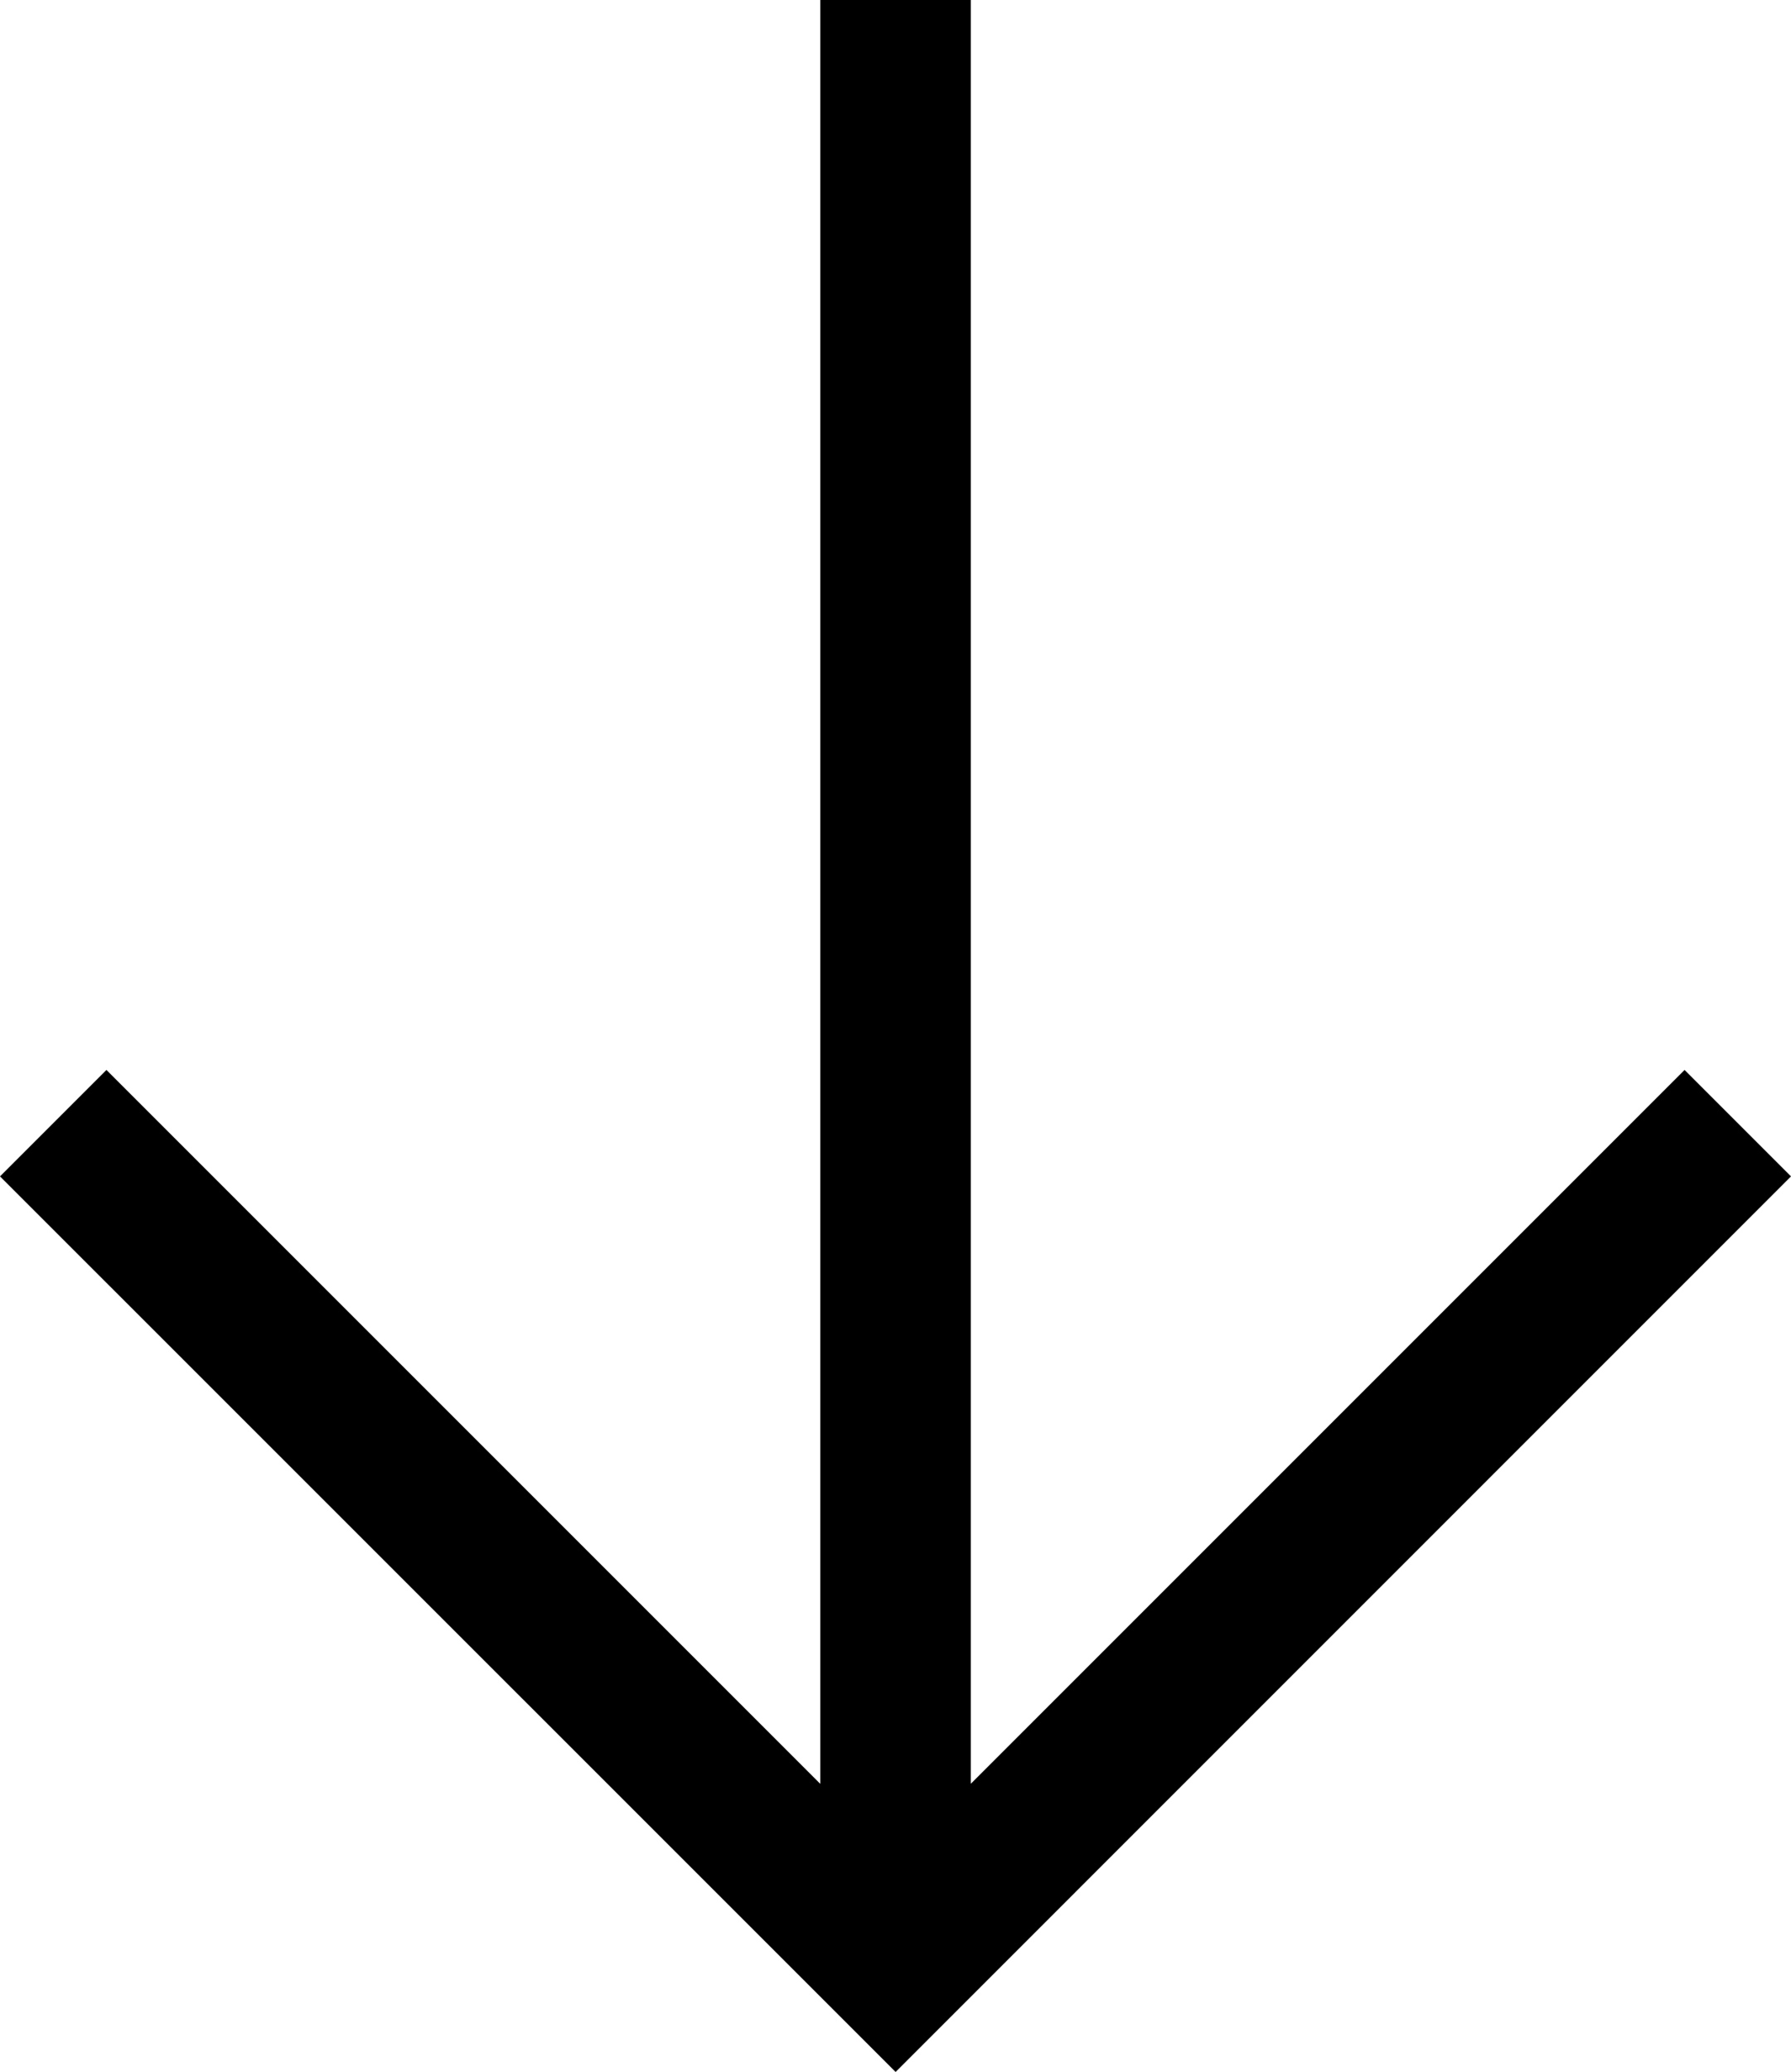 <svg xmlns="http://www.w3.org/2000/svg" id="Layer_2" data-name="Layer 2" viewBox="0 0 171.64 198.55"><g id="Layer_1-2" data-name="Layer 1"><polygon points="161.44 102.53 93.04 170.93 93.04 0 78.61 0 78.61 170.94 10.2 102.53 0 112.73 85.83 198.55 171.64 112.73 161.44 102.53"></polygon></g></svg>